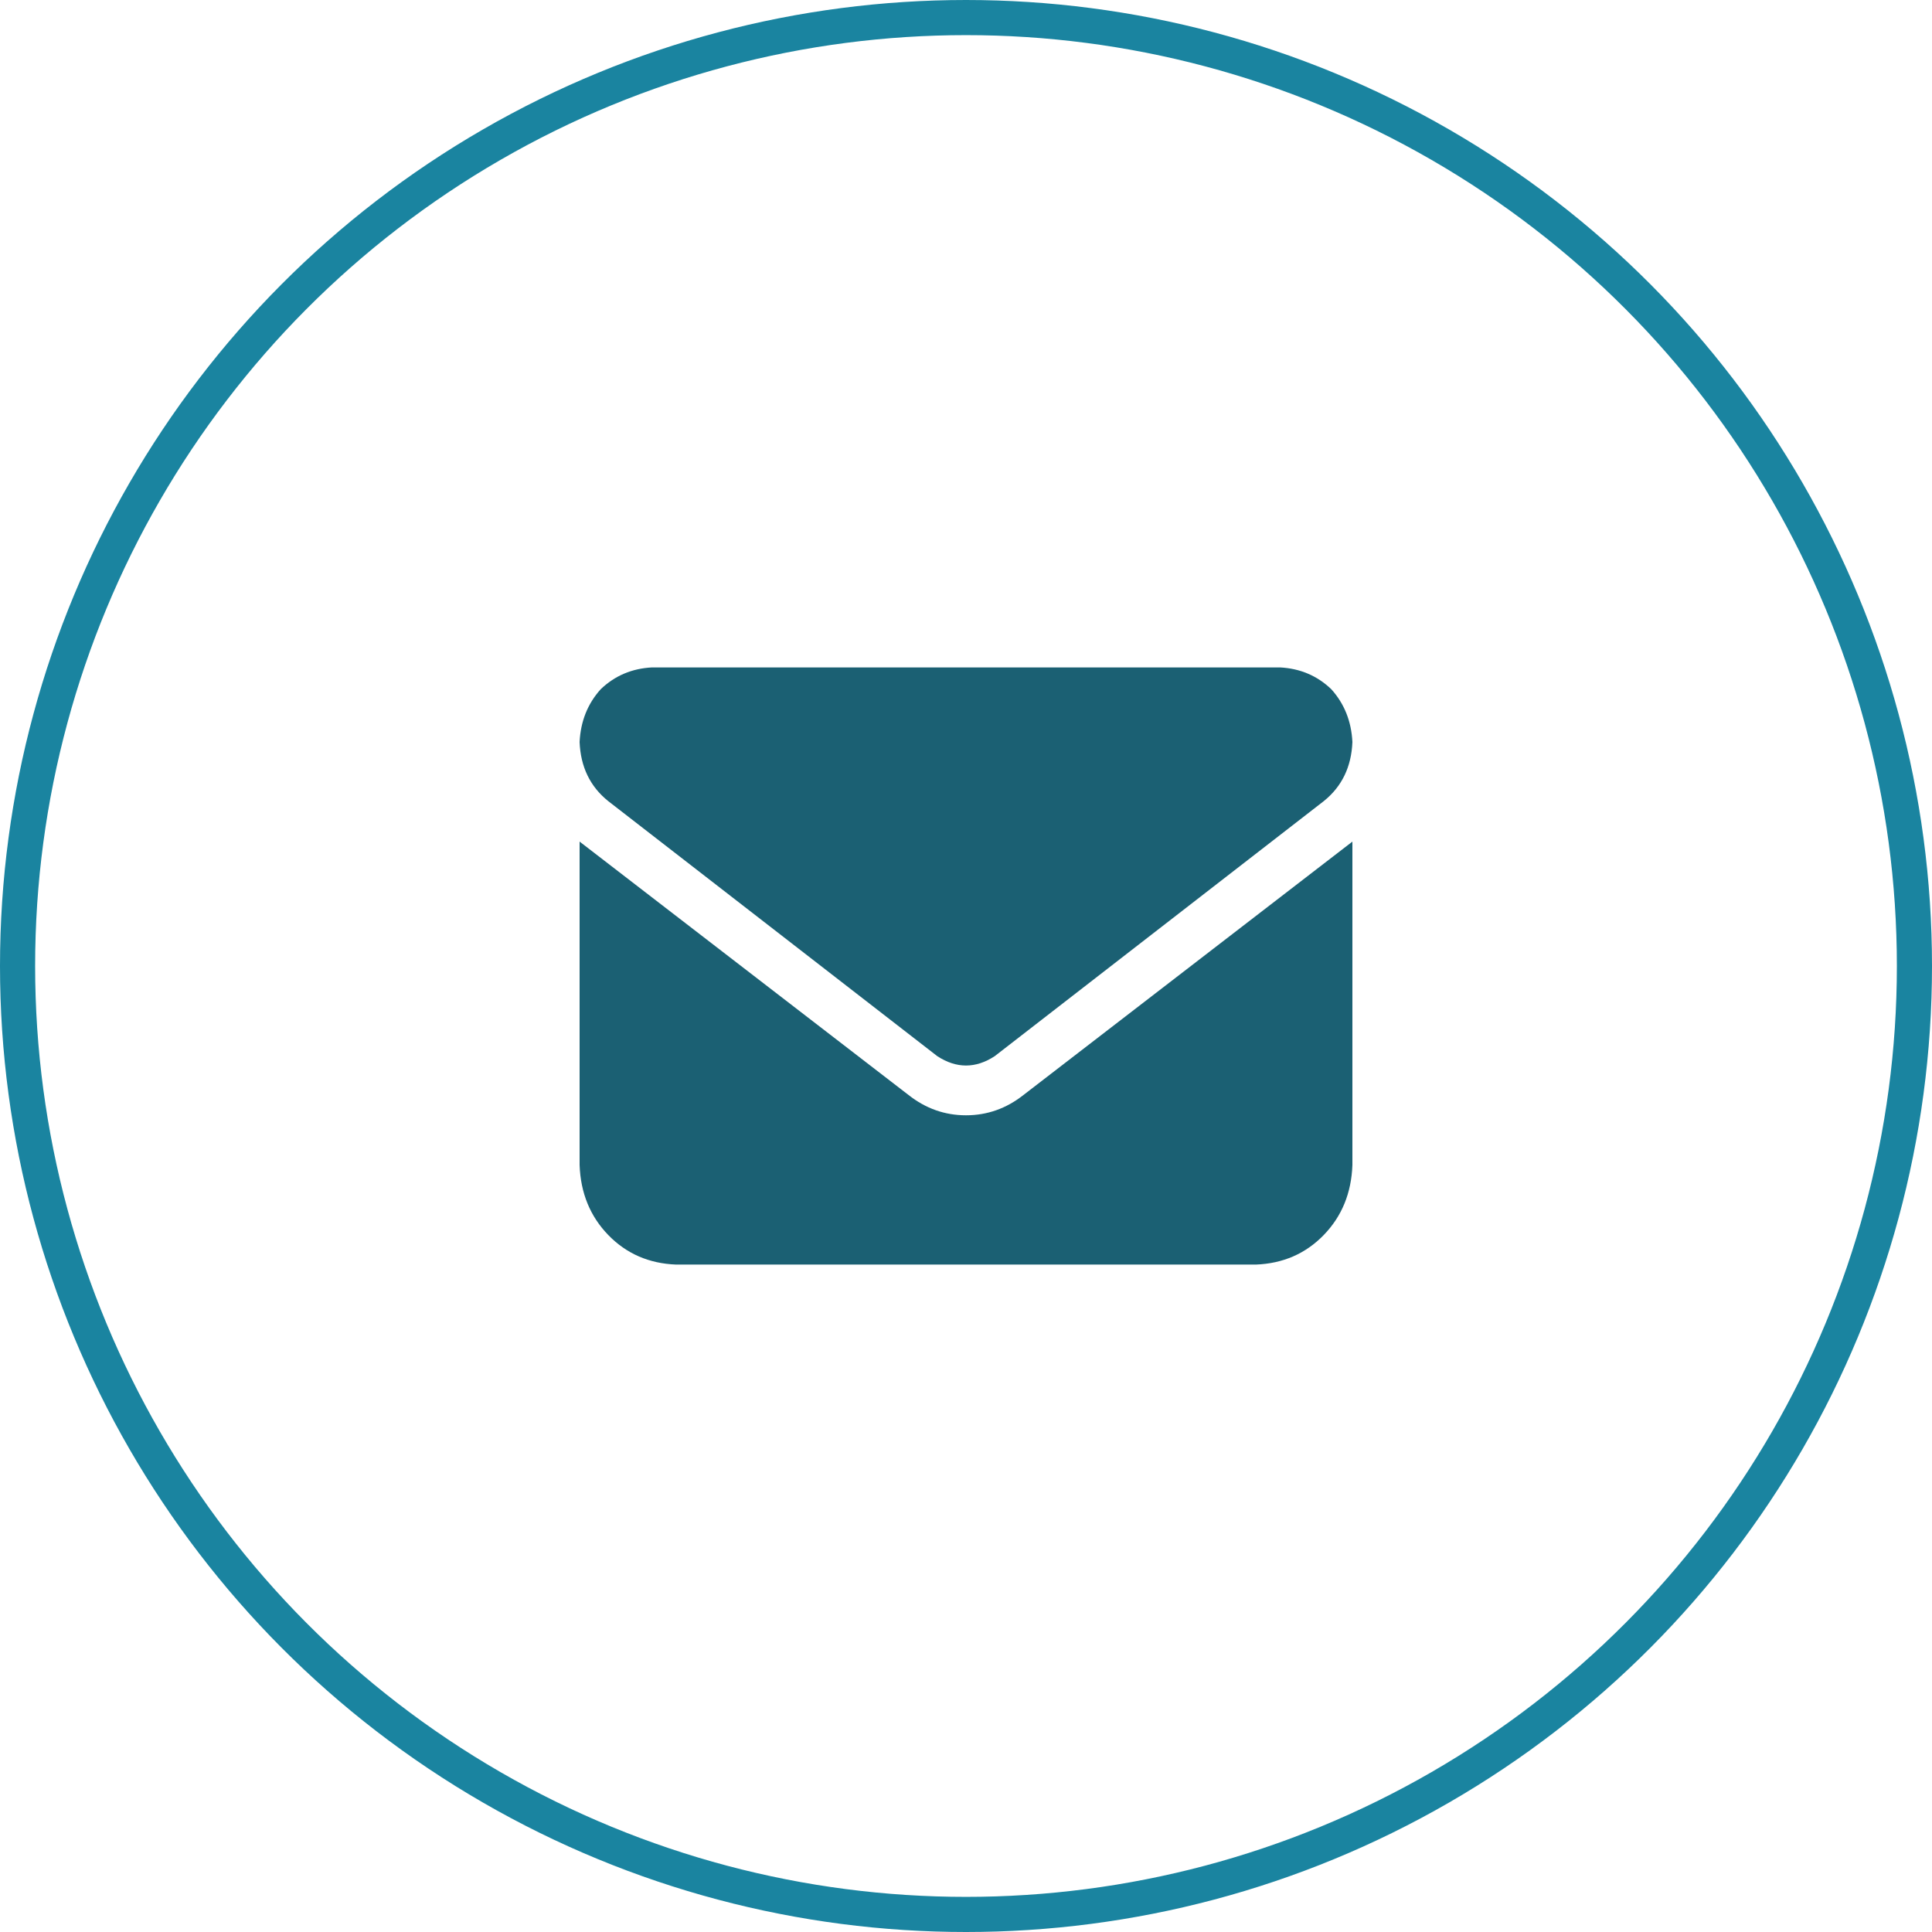 <svg xmlns="http://www.w3.org/2000/svg" fill="none" viewBox="0 0 110 110" height="110" width="110">
<circle stroke-width="2" stroke="#1A84A0" r="54" cy="55" cx="55"></circle>
<path fill="#1B6073" d="M72.875 38C74.021 38.059 74.995 38.472 75.797 39.24C76.542 40.066 76.943 41.069 77 42.25C76.943 43.667 76.398 44.788 75.367 45.615L56.633 60.135C55.544 60.844 54.456 60.844 53.367 60.135L34.633 45.615C33.602 44.788 33.057 43.667 33 42.25C33.057 41.069 33.458 40.066 34.203 39.24C35.005 38.472 35.979 38.059 37.125 38H72.875ZM51.734 62.349C52.708 63.116 53.797 63.5 55 63.5C56.203 63.5 57.292 63.116 58.266 62.349L77 47.917V66.333C76.943 67.927 76.398 69.255 75.367 70.318C74.336 71.38 73.047 71.941 71.5 72H38.5C36.953 71.941 35.664 71.38 34.633 70.318C33.602 69.255 33.057 67.927 33 66.333V47.917L51.734 62.349Z"></path>
</svg>
